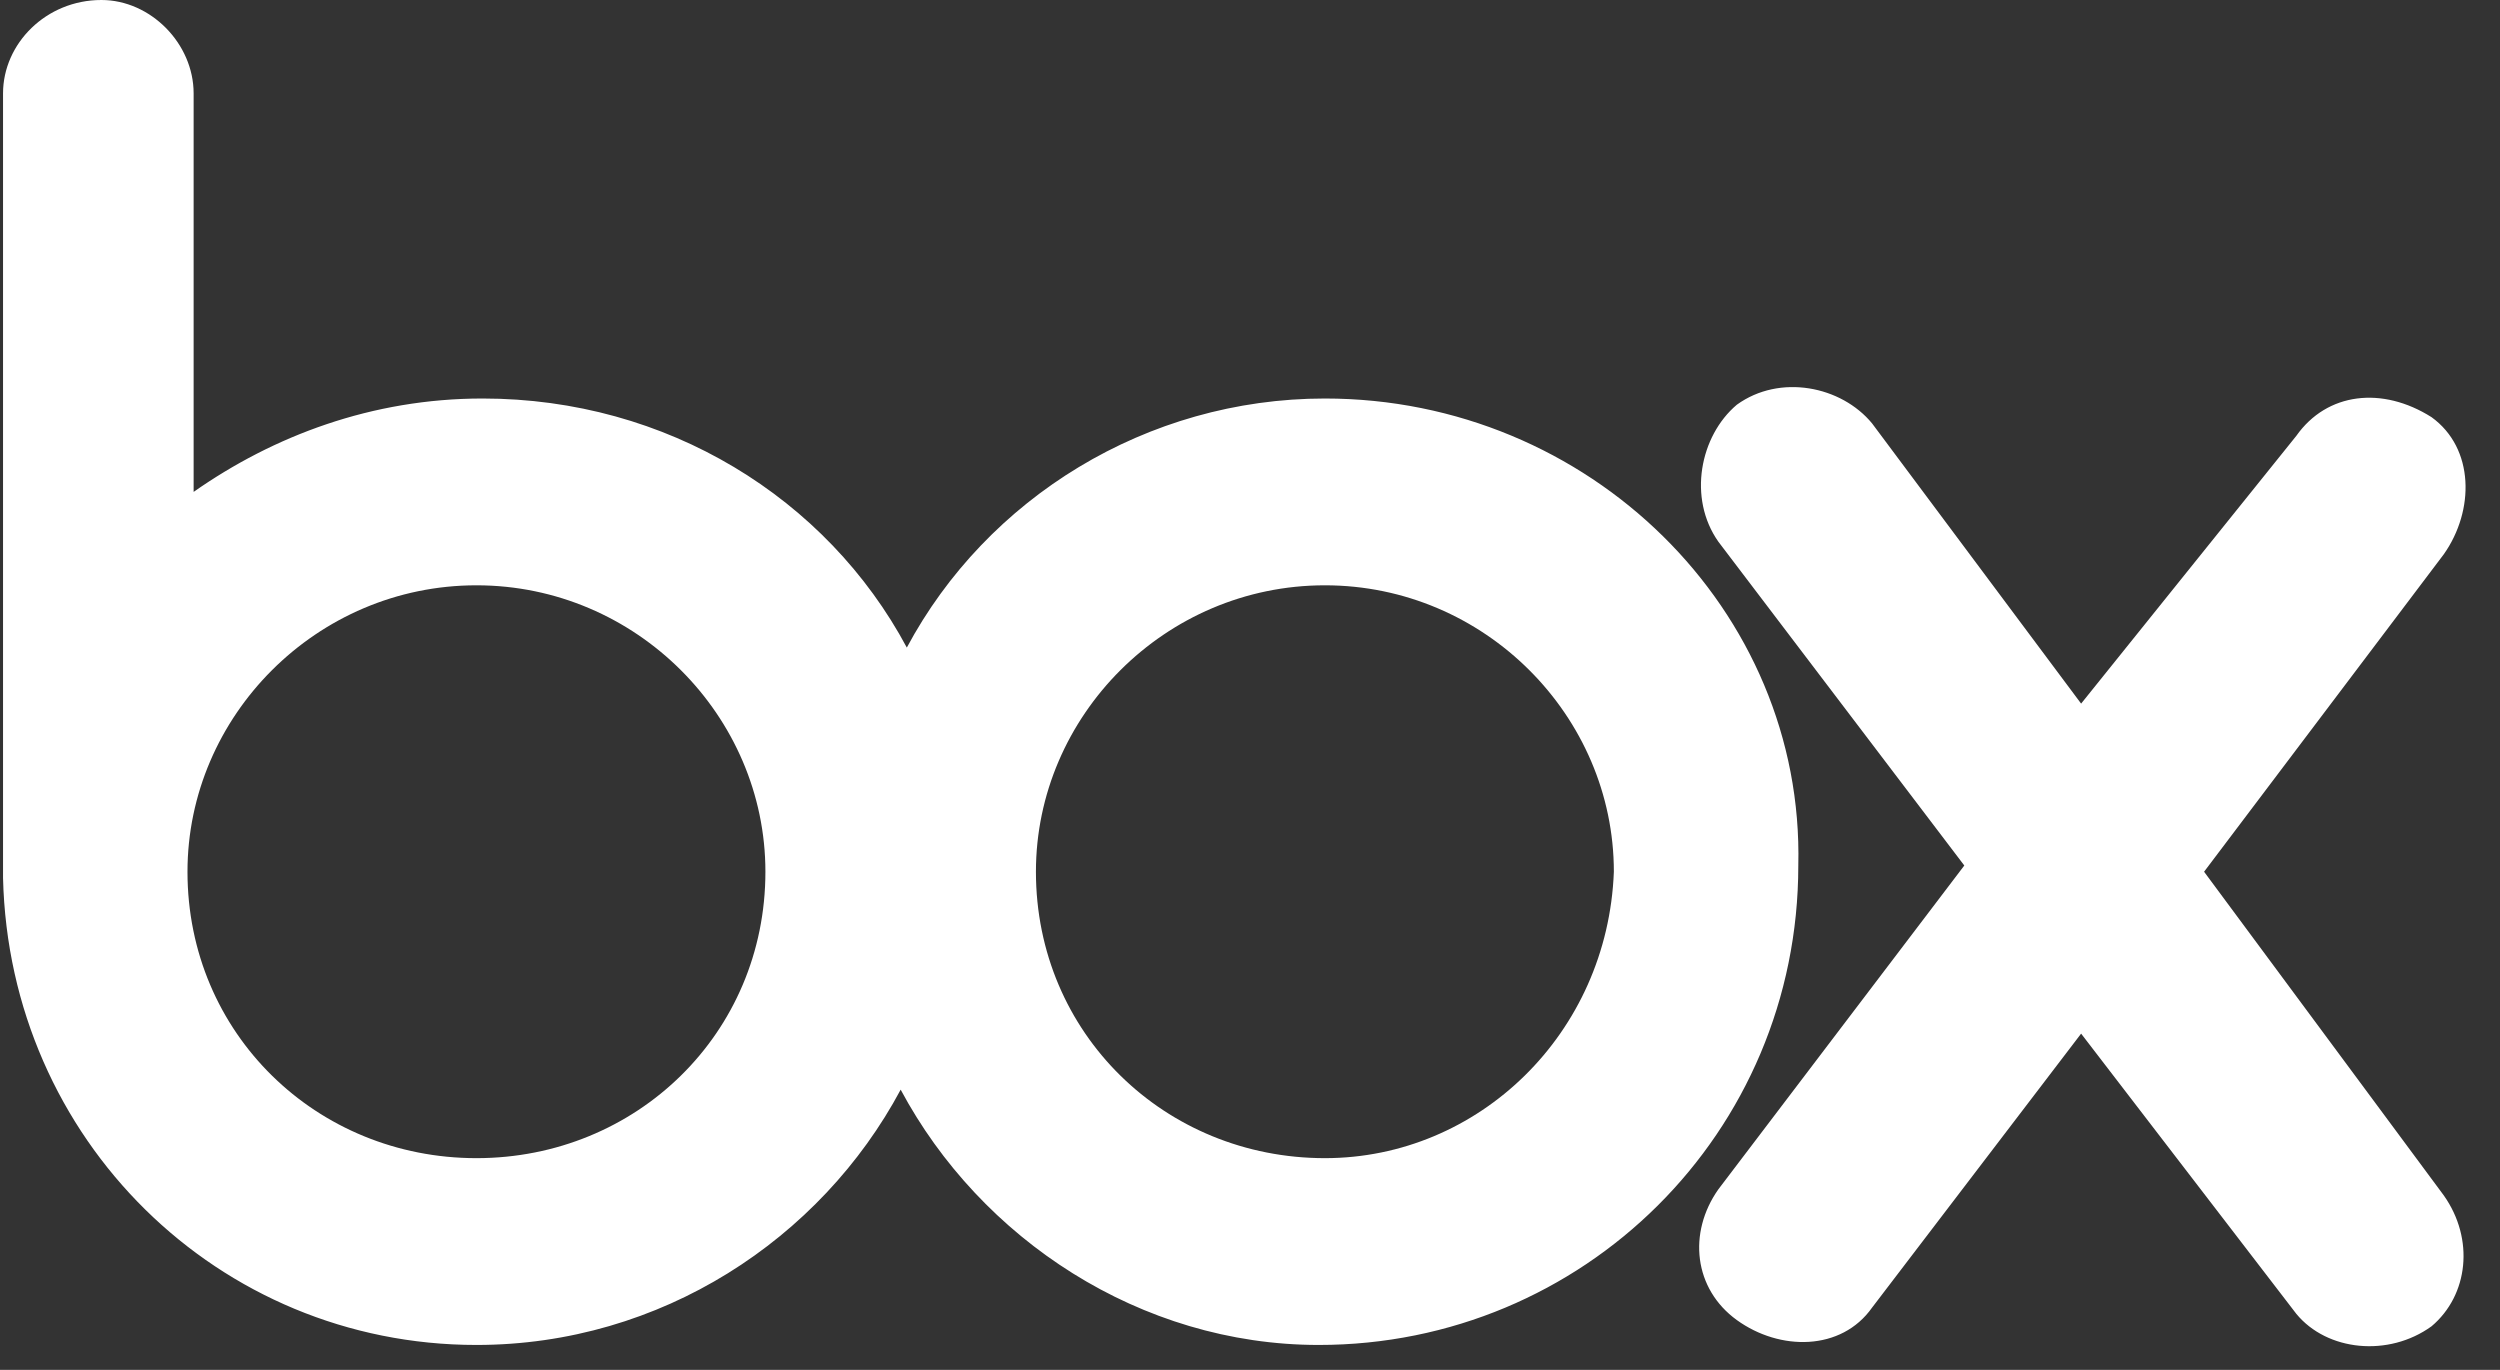 <svg width="730" height="400" viewBox="0 0 730 400" fill="none" xmlns="http://www.w3.org/2000/svg">
<rect x="0" y="0" width="730" height="400" fill="#333333" stroke="none"/>
<g clip-path="url(#clip0_7132_2623)">
<path d="M713.608 349.091C722.584 361.819 720.789 378.181 710.016 387.273C697.451 396.364 679.497 394.545 670.521 383.636L607.686 301.819L546.648 381.819C537.671 394.545 519.719 394.545 507.152 385.455C494.585 376.364 492.789 360 501.766 347.273L573.577 252.728L501.766 158.181C492.789 145.455 496.381 127.273 507.152 118.182C519.719 109.091 537.671 112.727 546.648 123.636L607.686 205.455L670.521 127.273C679.497 114.546 695.655 112.727 710.016 121.818C722.584 130.909 722.584 149.091 713.608 161.819L643.592 254.545L713.608 349.091ZM386.869 338.181C340.192 338.181 302.492 301.819 302.492 254.545C302.492 209.091 340.192 170.909 386.869 170.909C433.545 170.909 471.247 209.091 471.247 254.545C469.451 301.819 431.751 338.181 386.869 338.181ZM139.122 338.181C92.445 338.181 54.745 301.819 54.745 254.545C54.745 209.091 92.445 170.909 139.122 170.909C185.799 170.909 223.5 209.091 223.5 254.545C223.5 301.819 185.799 338.181 139.122 338.181ZM386.869 116.364C334.806 116.364 288.129 145.455 264.791 189.091C241.452 145.455 194.776 116.364 140.918 116.364C108.603 116.364 79.878 127.273 56.54 143.636V27.273C56.54 12.727 43.973 0 29.611 0C13.454 0 0.887 12.727 0.887 27.273V256.364C2.682 332.728 63.721 392.728 139.122 392.728C192.98 392.728 239.658 361.819 262.996 318.181C286.334 361.819 333.011 392.728 385.074 392.728C462.27 392.728 525.104 330.909 525.104 252.728C526.9 178.181 464.066 116.364 386.869 116.364Z" fill="white"/>
</g>
<defs>
<clipPath id="clip0_7132_2623">
<rect width="728.205" height="400" fill="white" transform="translate(0.887)"/>
</clipPath>
</defs>
</svg>
